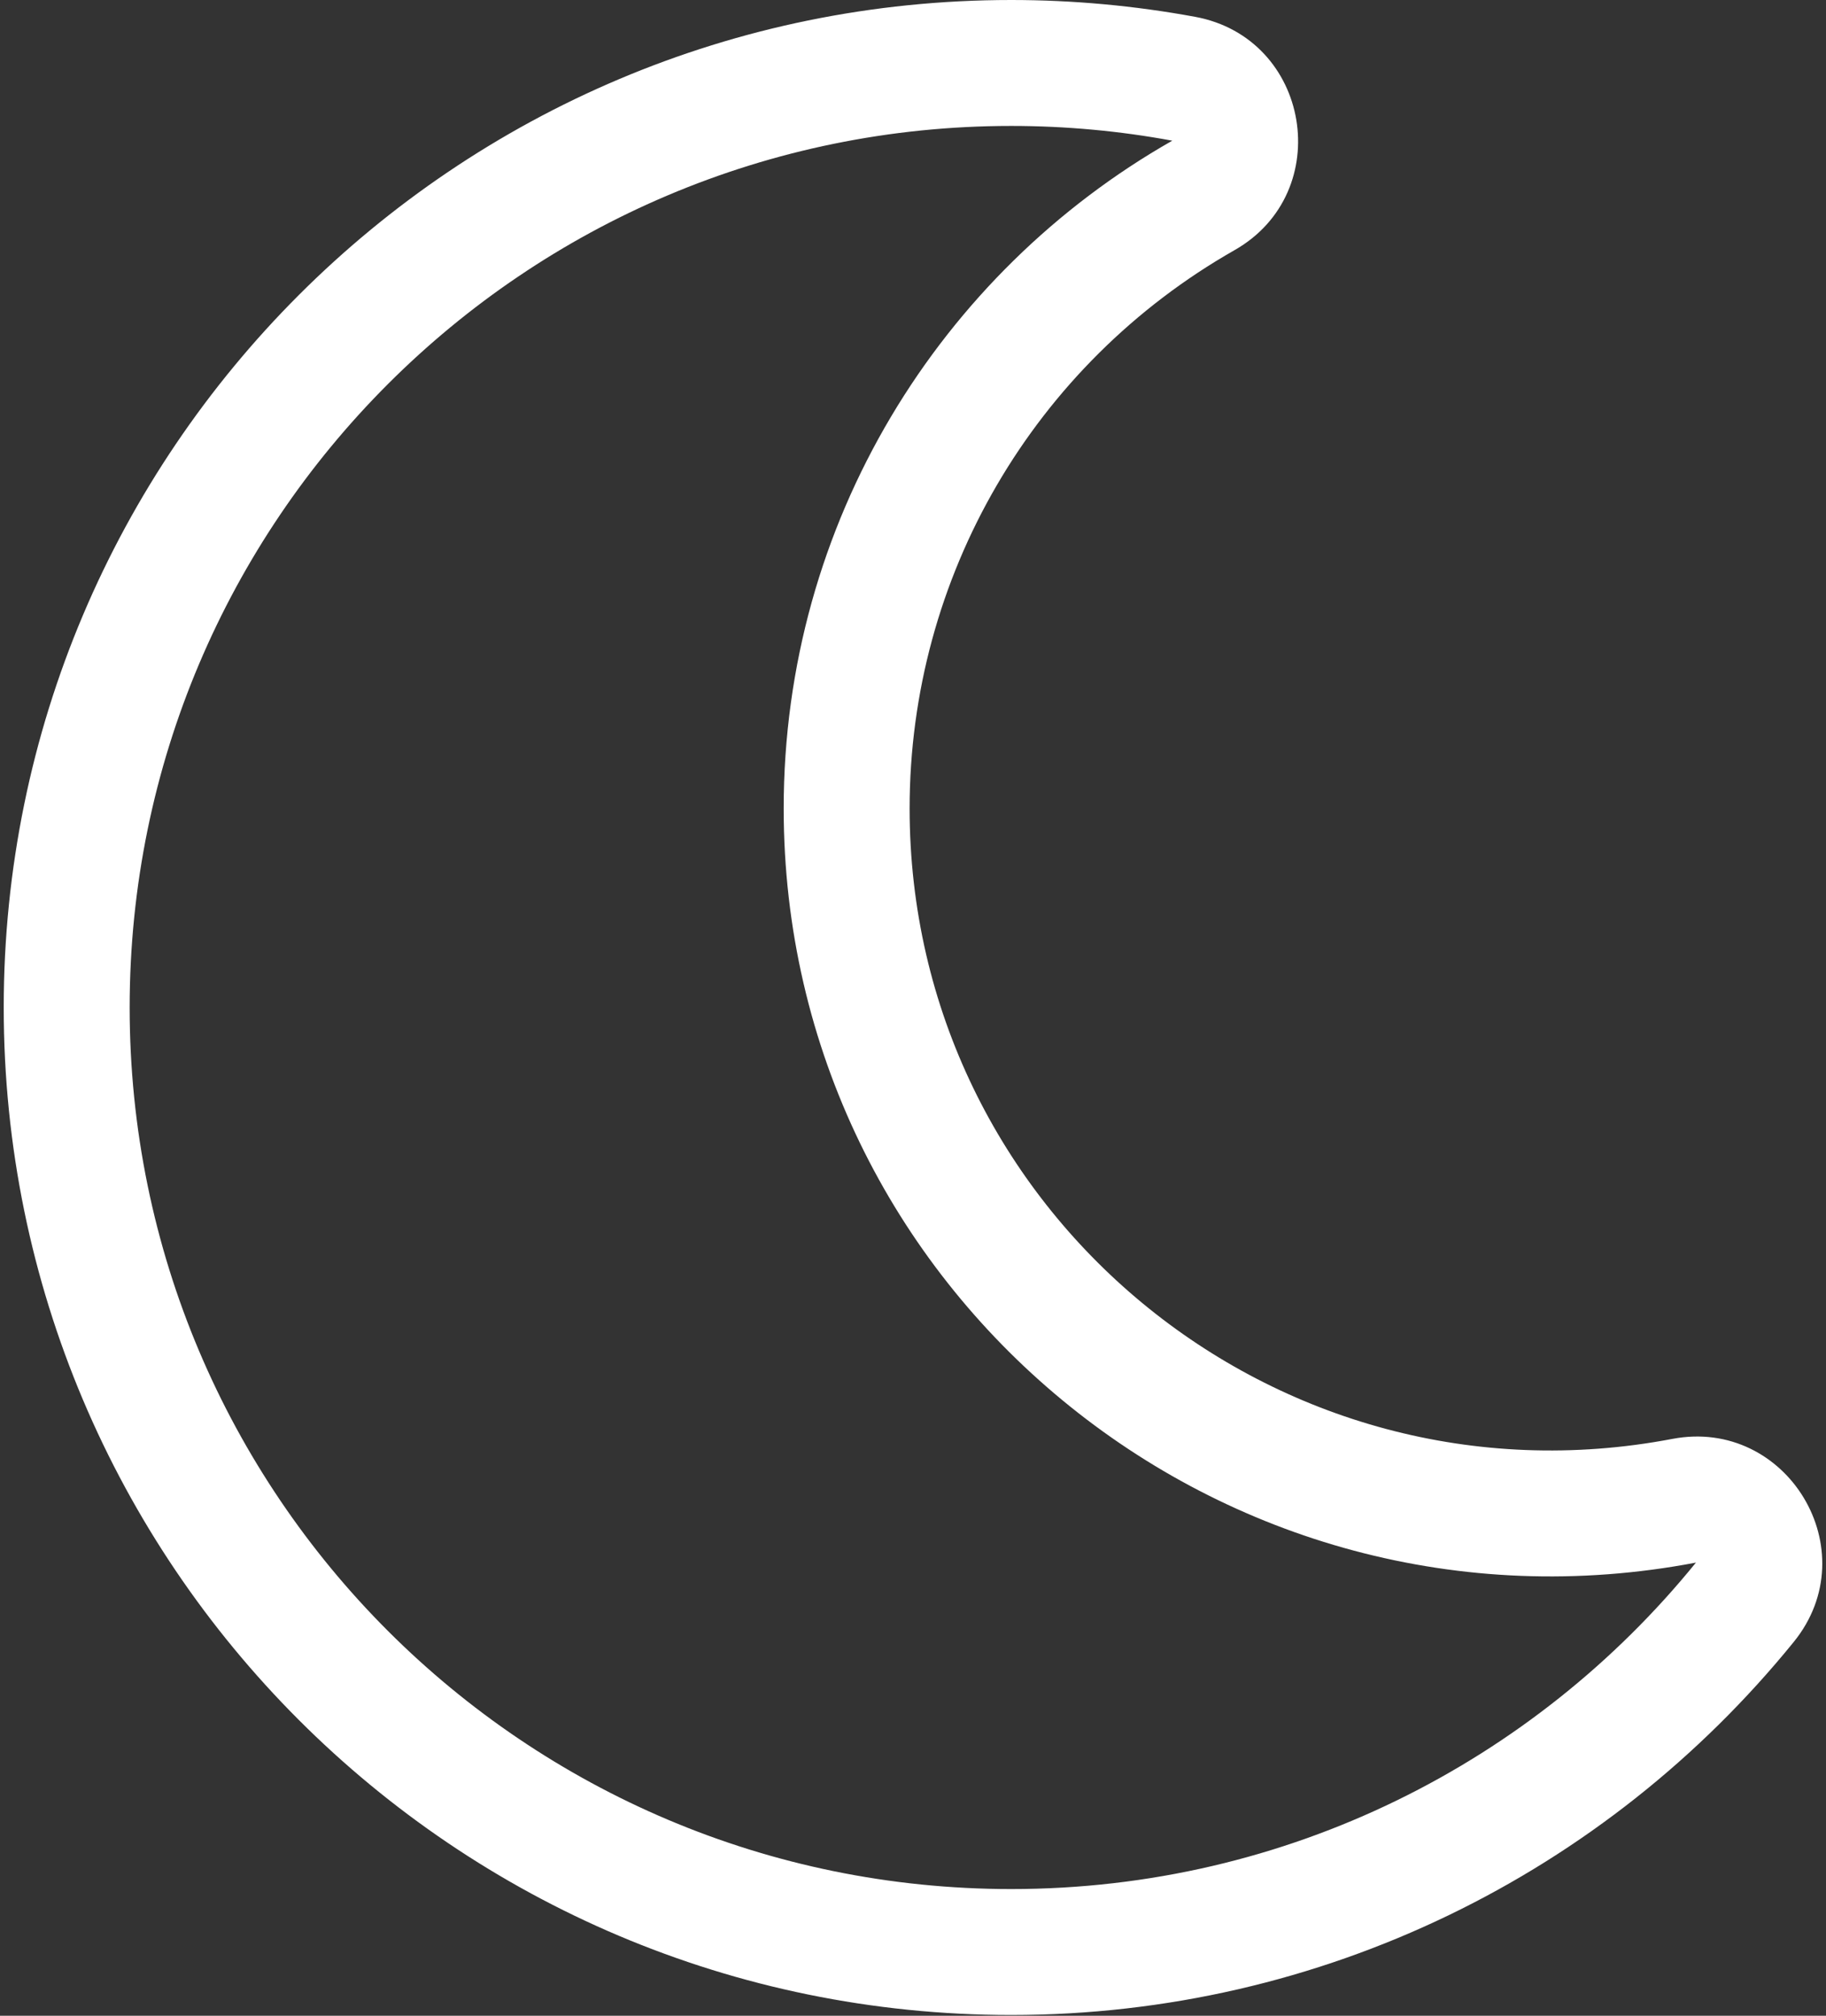 <?xml version="1.0" encoding="UTF-8"?>
<svg width="414px" height="457px" viewBox="0 0 414 457" version="1.1" xmlns="http://www.w3.org/2000/svg" xmlns:xlink="http://www.w3.org/1999/xlink">
    <rect x="0" y="0" width="414" height="457" fill="#333333" stroke="none"/>
    <!-- Generator: Sketch 54.1 (76490) - https://sketchapp.com -->
    <title>01n</title>
    <desc>Created with Sketch.</desc>
    <g id="Page-1" stroke="none" stroke-width="1" fill="none" fill-rule="evenodd">
        <g id="Add-City" transform="translate(-16, 0)" fill="#FFFFFF" fill-rule="nonzero">
            <g id="01n" transform="translate(16, 0)">
                <path d="M379.17,326.219 C289.254,343.343 206.233,274.601 206.233,183.283 C206.233,130.737 234.393,82.61 279.909,56.708 C302.955,43.592 297.158,8.653 270.973,3.816 C257.213,1.28 243.25,0.002 229.259,0 C103.155,0 0.845,102.203 0.845,228.414 C0.845,354.518 103.049,456.828 229.259,456.828 C299.684,456.828 364.058,424.775 406.681,372.258 C423.496,351.54 405.159,321.268 379.17,326.219 Z M229.259,428.276 C118.878,428.276 29.397,338.795 29.397,228.414 C29.397,118.033 118.878,28.552 229.259,28.552 C241.736,28.552 253.943,29.706 265.787,31.893 C213.17,61.837 177.681,118.413 177.681,183.283 C177.681,292.677 277.267,374.69 384.511,354.265 C347.868,399.415 291.938,428.276 229.259,428.276 Z" id="Shape"></path>
            </g>
        </g>
    </g>
</svg>